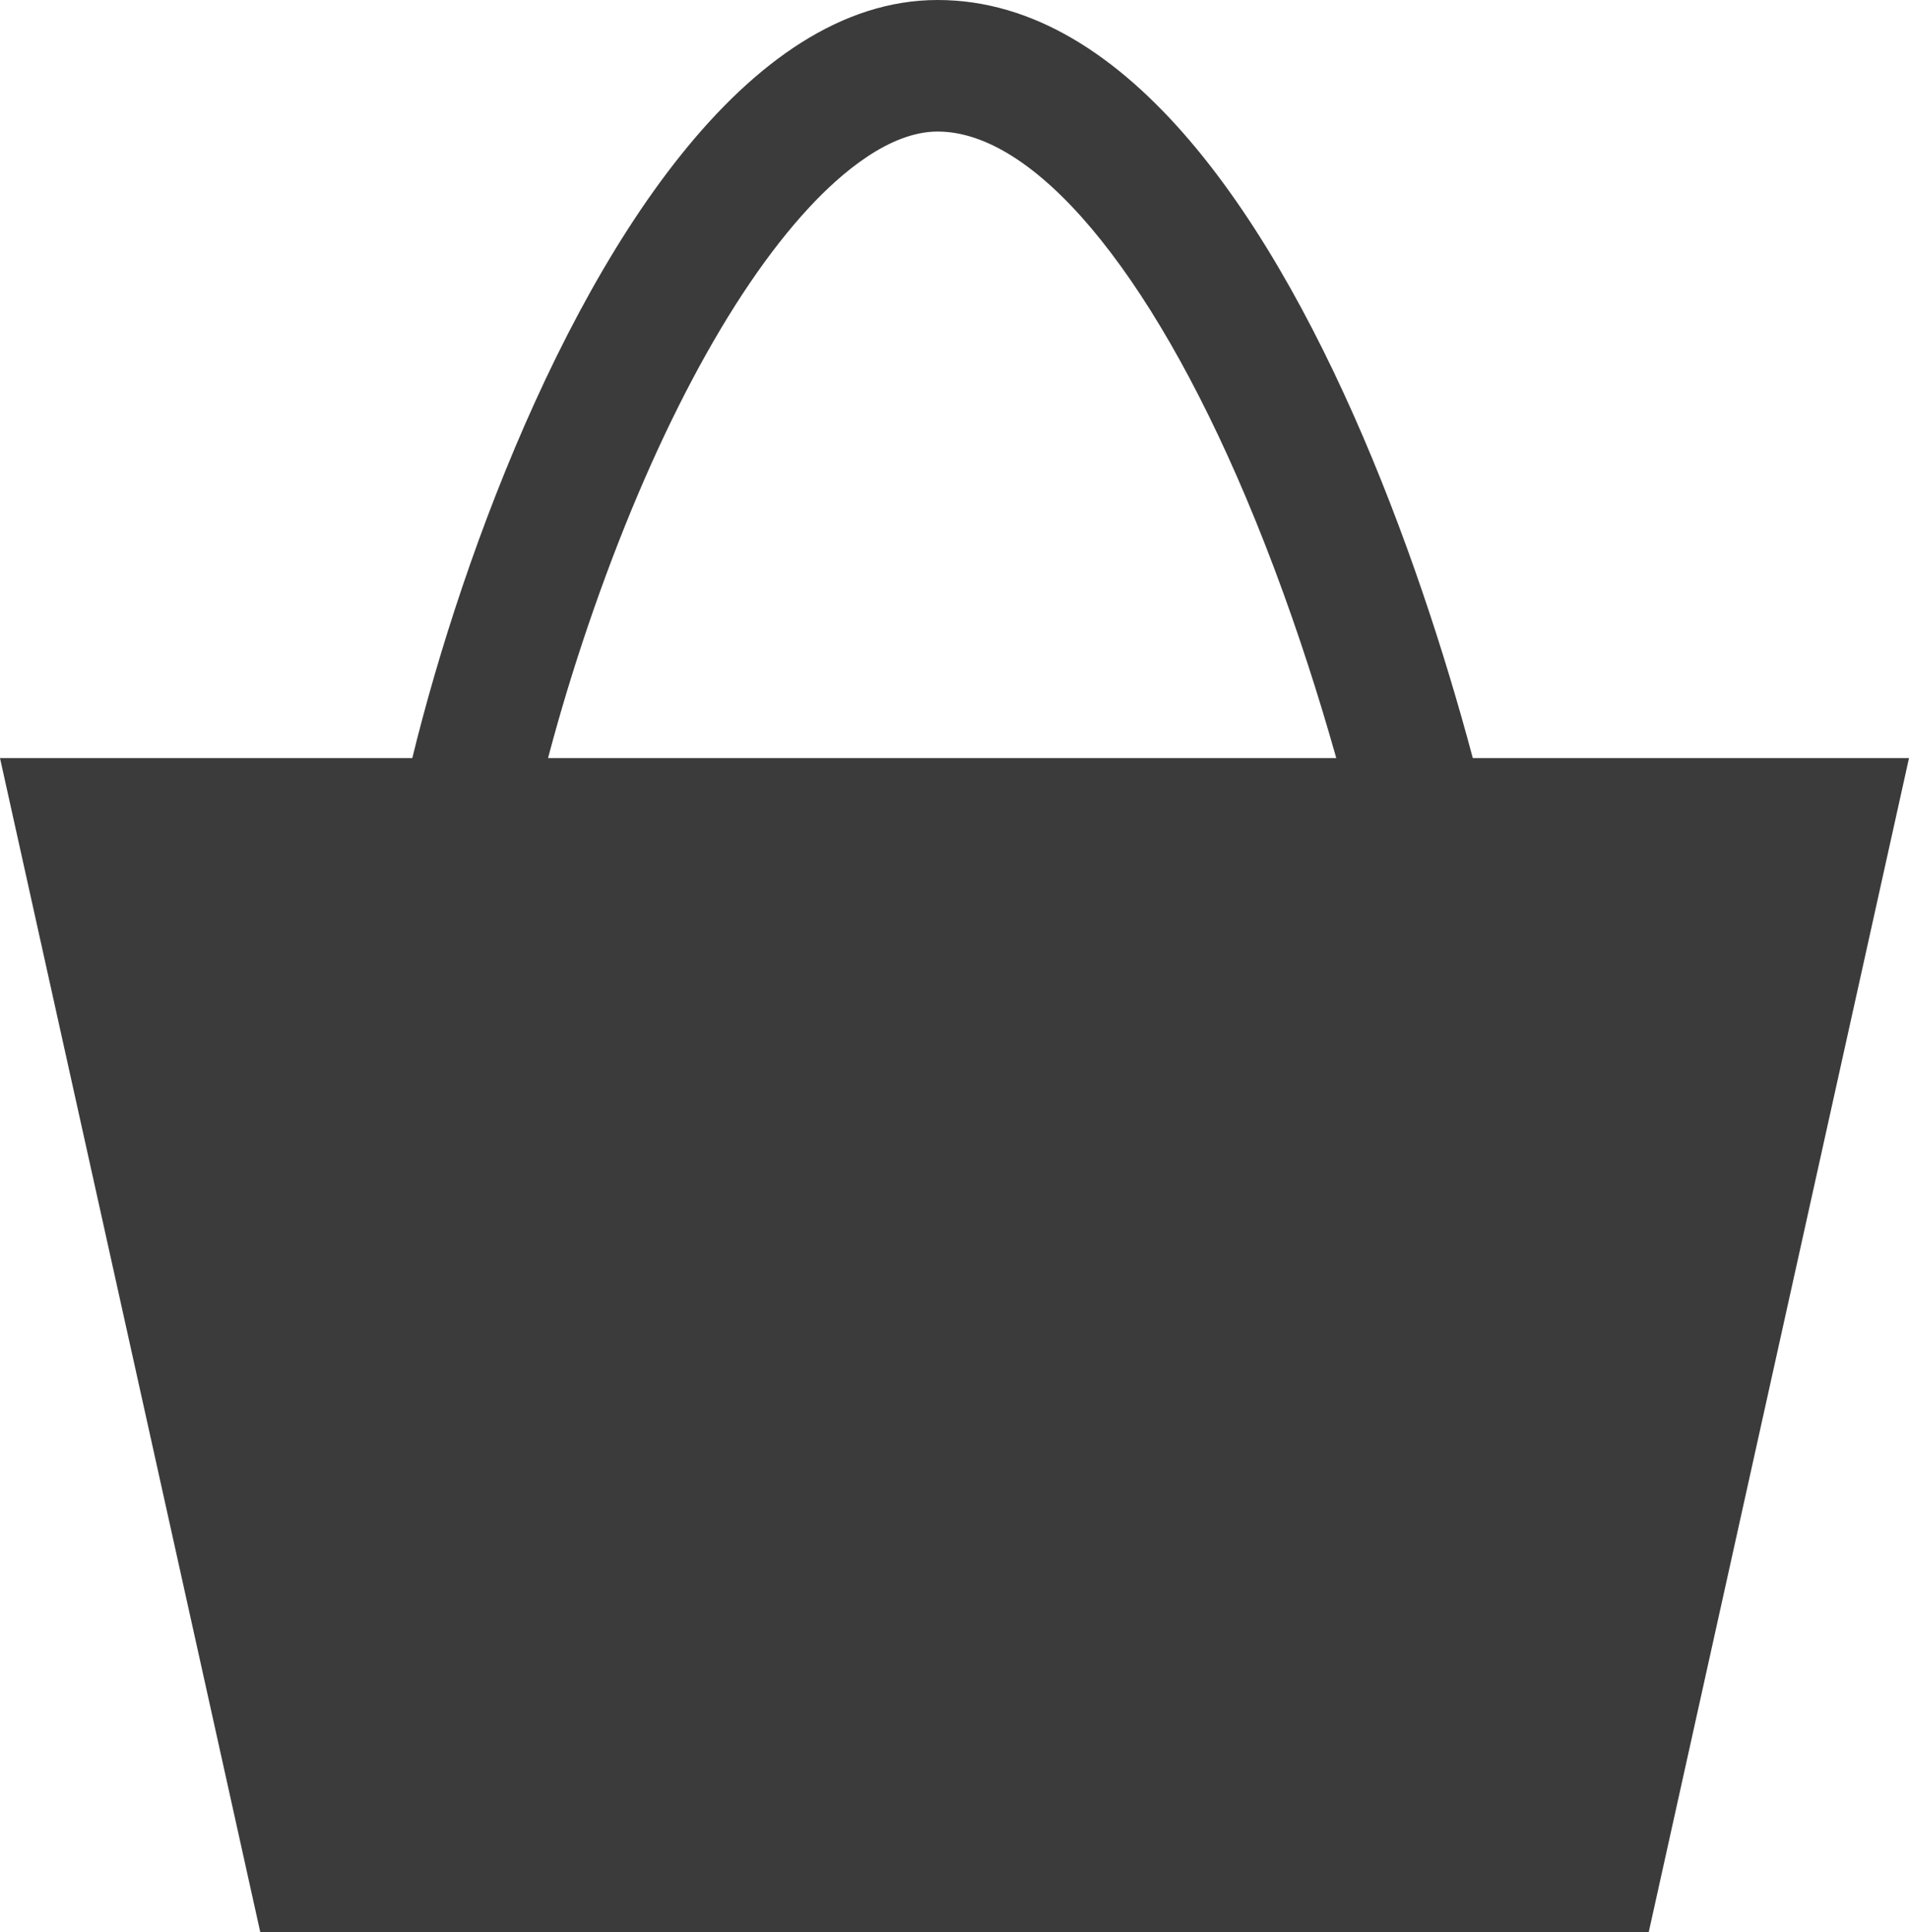 <svg xmlns="http://www.w3.org/2000/svg" width="29.025" height="29.379" viewBox="0 0 29.025 29.379">
  <g id="Shopping_Basket_Icon" data-name="Shopping Basket Icon" transform="translate(0 0.001)">
    <path id="Path_18" data-name="Path 18" d="M1282.069,22.536" transform="translate(-1267.466 -6.745)" fill="none" stroke="#3b3b3b" stroke-linecap="round" stroke-width="2"/>
    <g id="Path_19" data-name="Path 19" transform="translate(0 11.525)" fill="#3b3b3b" stroke-linecap="round" stroke-linejoin="round">
      <path d="M 24.264 16.853 L 4.761 16.853 L 1.246 1 L 27.779 1 L 24.264 16.853 Z" stroke="none"/>
      <path d="M 2.492 2 L 5.563 15.853 L 23.462 15.853 L 26.533 2 L 2.492 2 M -1.9073486328125e-06 1.9073486328125e-06 L 29.025 1.9073486328125e-06 L 25.067 17.853 L 3.958 17.853 L -1.9073486328125e-06 1.9073486328125e-06 Z" stroke="none" fill="#3b3b3b"/>
    </g>
    <g id="Path_14258" data-name="Path 14258" transform="translate(4.615 -8.001)" fill="none">
      <path d="M9.641,8c5.819,0,8.866,13.582,8.819,15.039-2.618-.17-16.03.018-17.087,0S3.821,8,9.641,8Z" stroke="none"/>
      <path d="M 9.641 10 C 8.912 10 8.176 10.628 7.687 11.155 C 6.47 12.466 5.279 14.718 4.332 17.495 C 3.855 18.895 3.546 20.127 3.37 21.029 C 3.727 21.026 4.119 21.023 4.538 21.019 C 7.075 20.997 10.55 20.967 13.479 20.967 C 14.486 20.967 15.351 20.971 16.08 20.978 C 15.733 19.52 15.15 17.504 14.326 15.557 C 12.855 12.077 11.103 10 9.641 10 M 9.641 8 C 15.46 8 18.506 21.582 18.46 23.039 C 15.967 22.877 3.683 23.04 1.605 23.04 C 1.501 23.04 1.423 23.04 1.372 23.039 C 0.316 23.021 3.821 8 9.641 8 Z" stroke="none" fill="#3b3b3b"/>
    </g>
  </g>
</svg>
